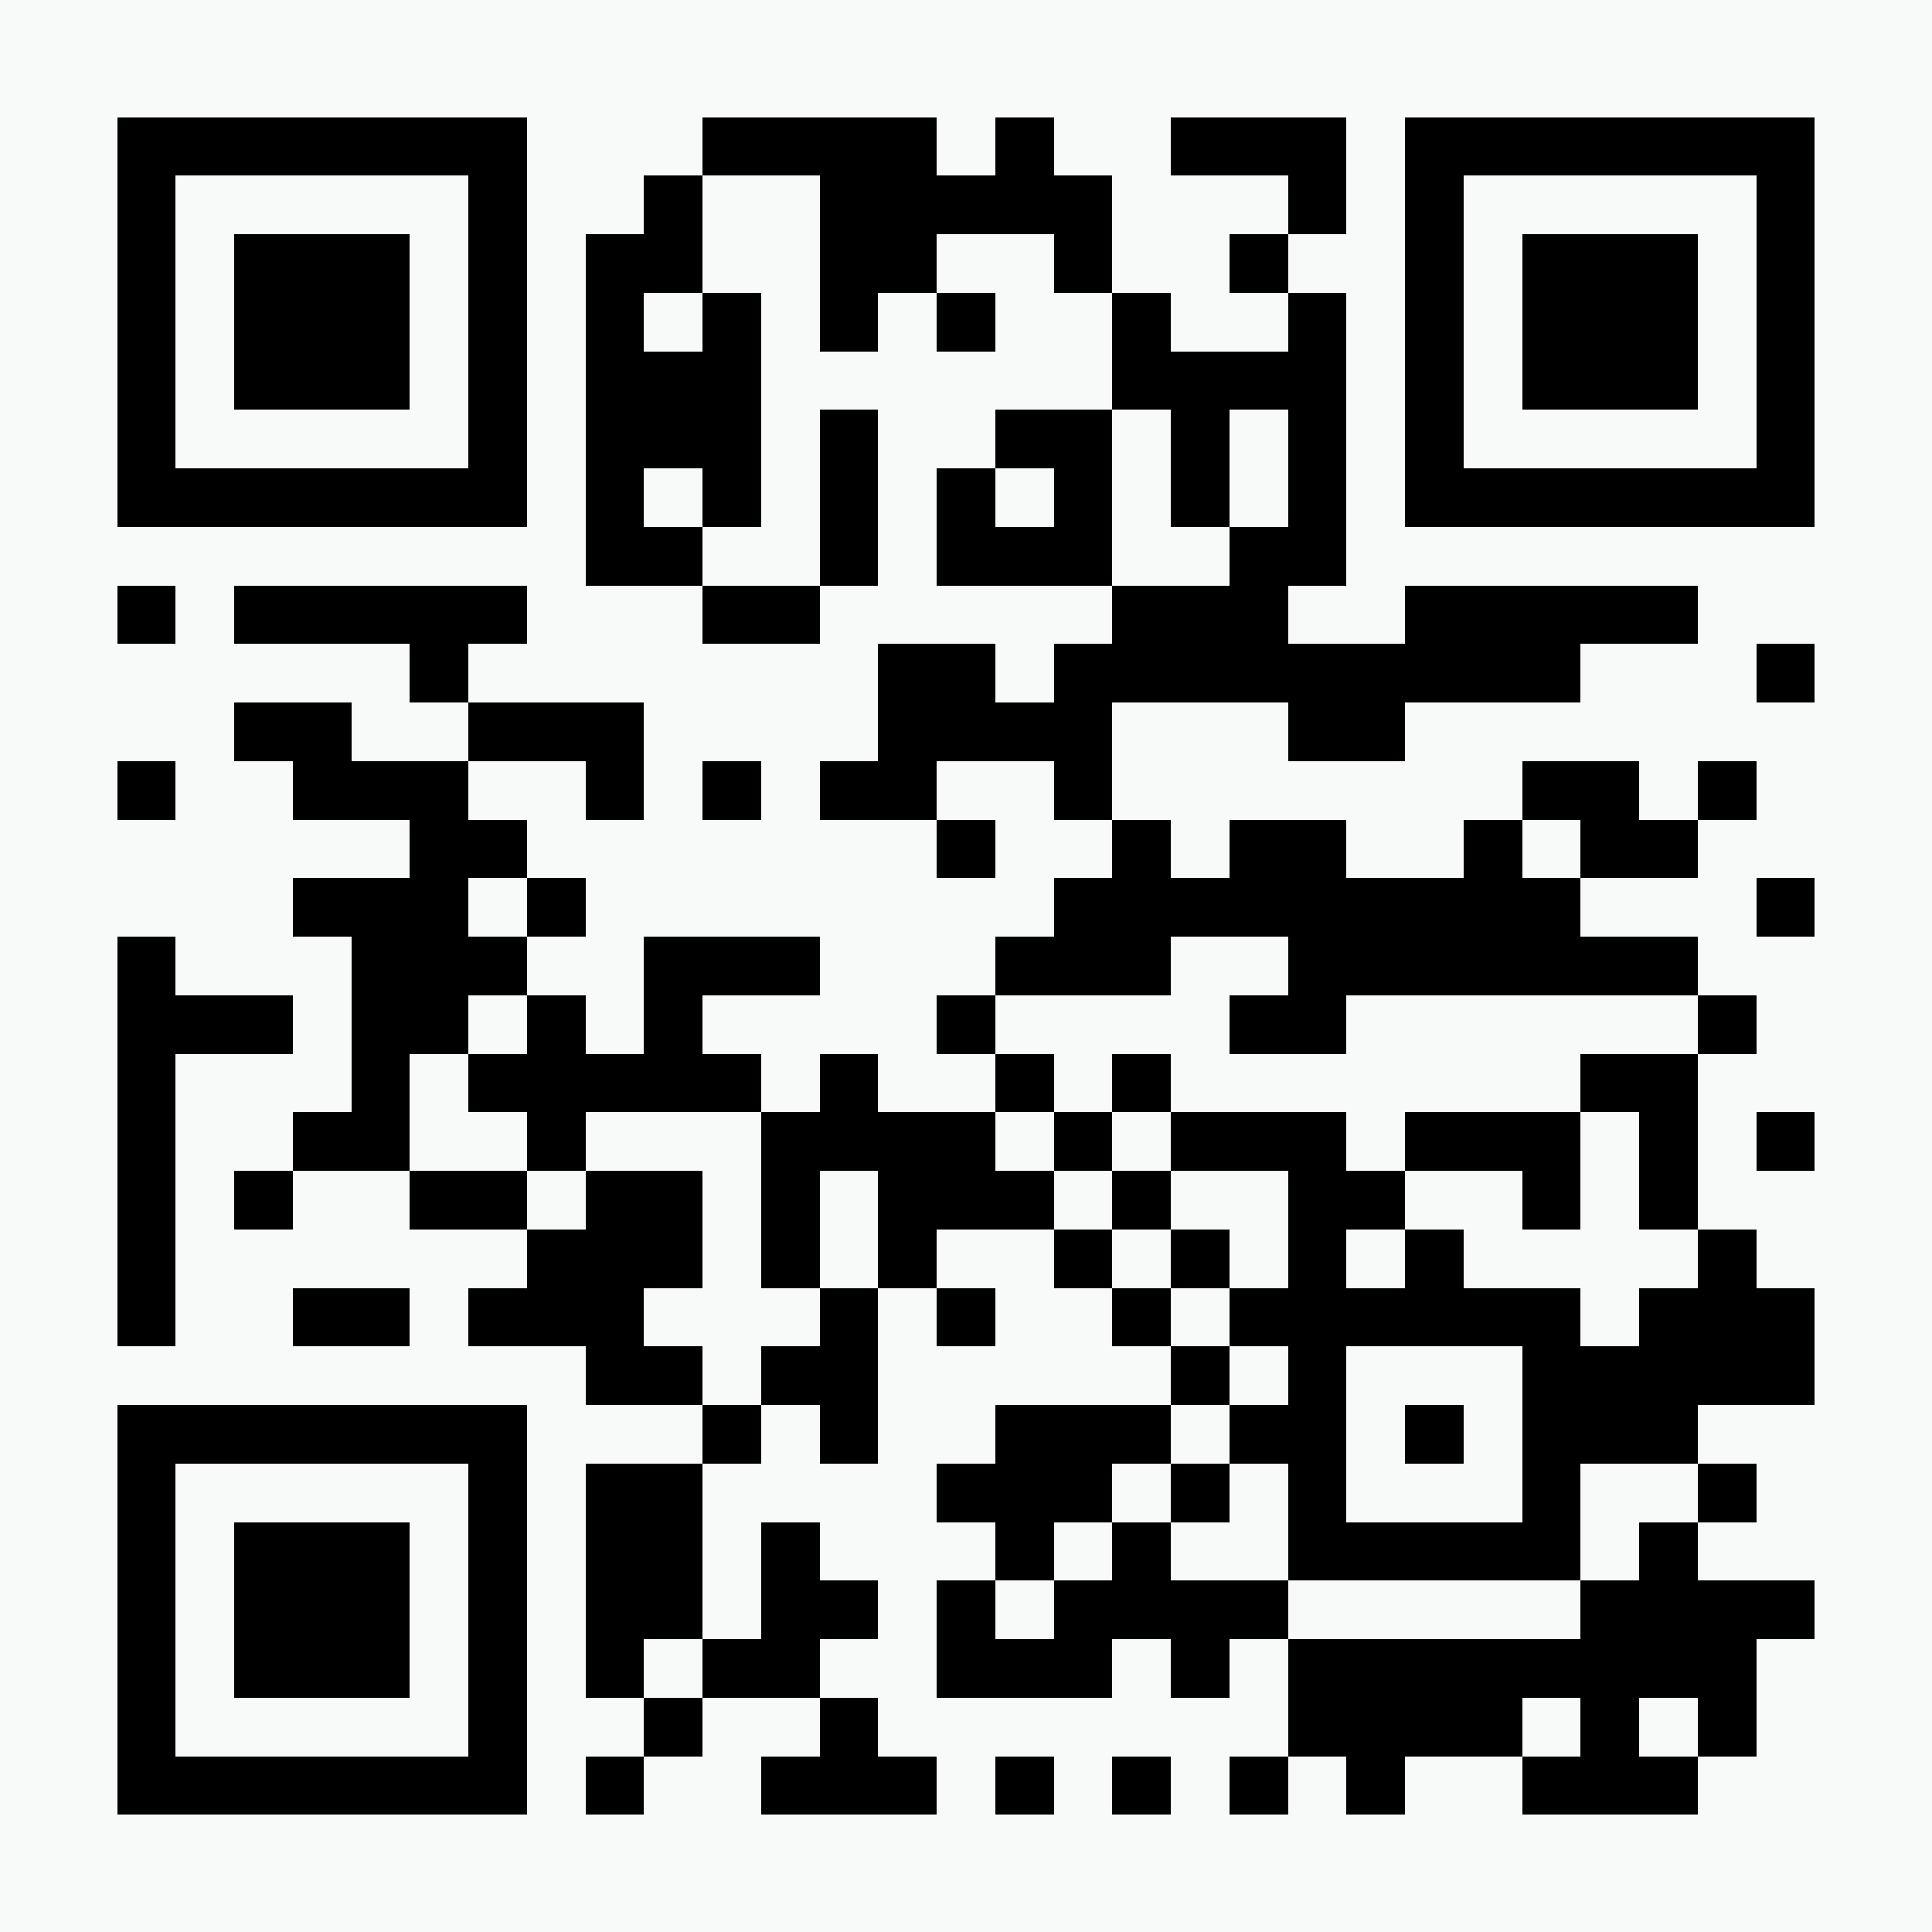 <?xml version="1.0" encoding="UTF-8"?>
<!DOCTYPE svg PUBLIC '-//W3C//DTD SVG 1.0//EN'
          'http://www.w3.org/TR/2001/REC-SVG-20010904/DTD/svg10.dtd'>
<svg fill="#f8fafa" height="33" shape-rendering="crispEdges" style="fill: #f8fafa;" viewBox="0 0 33 33" width="33" xmlns="http://www.w3.org/2000/svg" xmlns:xlink="http://www.w3.org/1999/xlink"
><path d="M0 0h33v33H0z"
  /><path d="M2 2.5h7m3 0h4m1 0h1m2 0h3m1 0h7M2 3.5h1m5 0h1m2 0h1m2 0h5m3 0h1m1 0h1m5 0h1M2 4.5h1m1 0h3m1 0h1m1 0h2m2 0h2m2 0h1m2 0h1m2 0h1m1 0h3m1 0h1M2 5.5h1m1 0h3m1 0h1m1 0h1m1 0h1m1 0h1m1 0h1m2 0h1m2 0h1m1 0h1m1 0h3m1 0h1M2 6.5h1m1 0h3m1 0h1m1 0h3m6 0h4m1 0h1m1 0h3m1 0h1M2 7.5h1m5 0h1m1 0h3m1 0h1m2 0h2m1 0h1m1 0h1m1 0h1m5 0h1M2 8.5h7m1 0h1m1 0h1m1 0h1m1 0h1m1 0h1m1 0h1m1 0h1m1 0h7M10 9.5h2m2 0h1m1 0h3m2 0h2M2 10.5h1m1 0h5m3 0h2m5 0h3m2 0h5M7 11.5h1m7 0h2m1 0h9m3 0h1M4 12.5h2m2 0h3m4 0h4m3 0h2M2 13.5h1m2 0h3m2 0h1m1 0h1m1 0h2m2 0h1m7 0h2m1 0h1M7 14.5h2m7 0h1m2 0h1m1 0h2m2 0h1m1 0h2M5 15.5h3m1 0h1m8 0h9m3 0h1M2 16.5h1m3 0h3m2 0h3m3 0h3m2 0h7M2 17.5h3m1 0h2m1 0h1m1 0h1m4 0h1m4 0h2m6 0h1M2 18.5h1m3 0h1m1 0h5m1 0h1m2 0h1m1 0h1m7 0h2M2 19.5h1m2 0h2m2 0h1m3 0h4m1 0h1m1 0h3m1 0h3m1 0h1m1 0h1M2 20.5h1m1 0h1m2 0h2m1 0h2m1 0h1m1 0h3m1 0h1m2 0h2m2 0h1m1 0h1M2 21.5h1m6 0h3m1 0h1m1 0h1m2 0h1m1 0h1m1 0h1m1 0h1m4 0h1M2 22.5h1m2 0h2m1 0h3m3 0h1m1 0h1m2 0h1m1 0h6m1 0h3M10 23.5h2m1 0h2m5 0h1m1 0h1m3 0h5M2 24.5h7m3 0h1m1 0h1m2 0h3m1 0h2m1 0h1m1 0h3M2 25.5h1m5 0h1m1 0h2m4 0h3m1 0h1m1 0h1m3 0h1m2 0h1M2 26.5h1m1 0h3m1 0h1m1 0h2m1 0h1m3 0h1m1 0h1m2 0h5m1 0h1M2 27.5h1m1 0h3m1 0h1m1 0h2m1 0h2m1 0h1m1 0h4m5 0h4M2 28.5h1m1 0h3m1 0h1m1 0h1m1 0h2m2 0h3m1 0h1m1 0h8M2 29.5h1m5 0h1m2 0h1m2 0h1m7 0h4m1 0h1m1 0h1M2 30.5h7m1 0h1m2 0h3m1 0h1m1 0h1m1 0h1m1 0h1m2 0h3" stroke="#000"
/></svg
>
